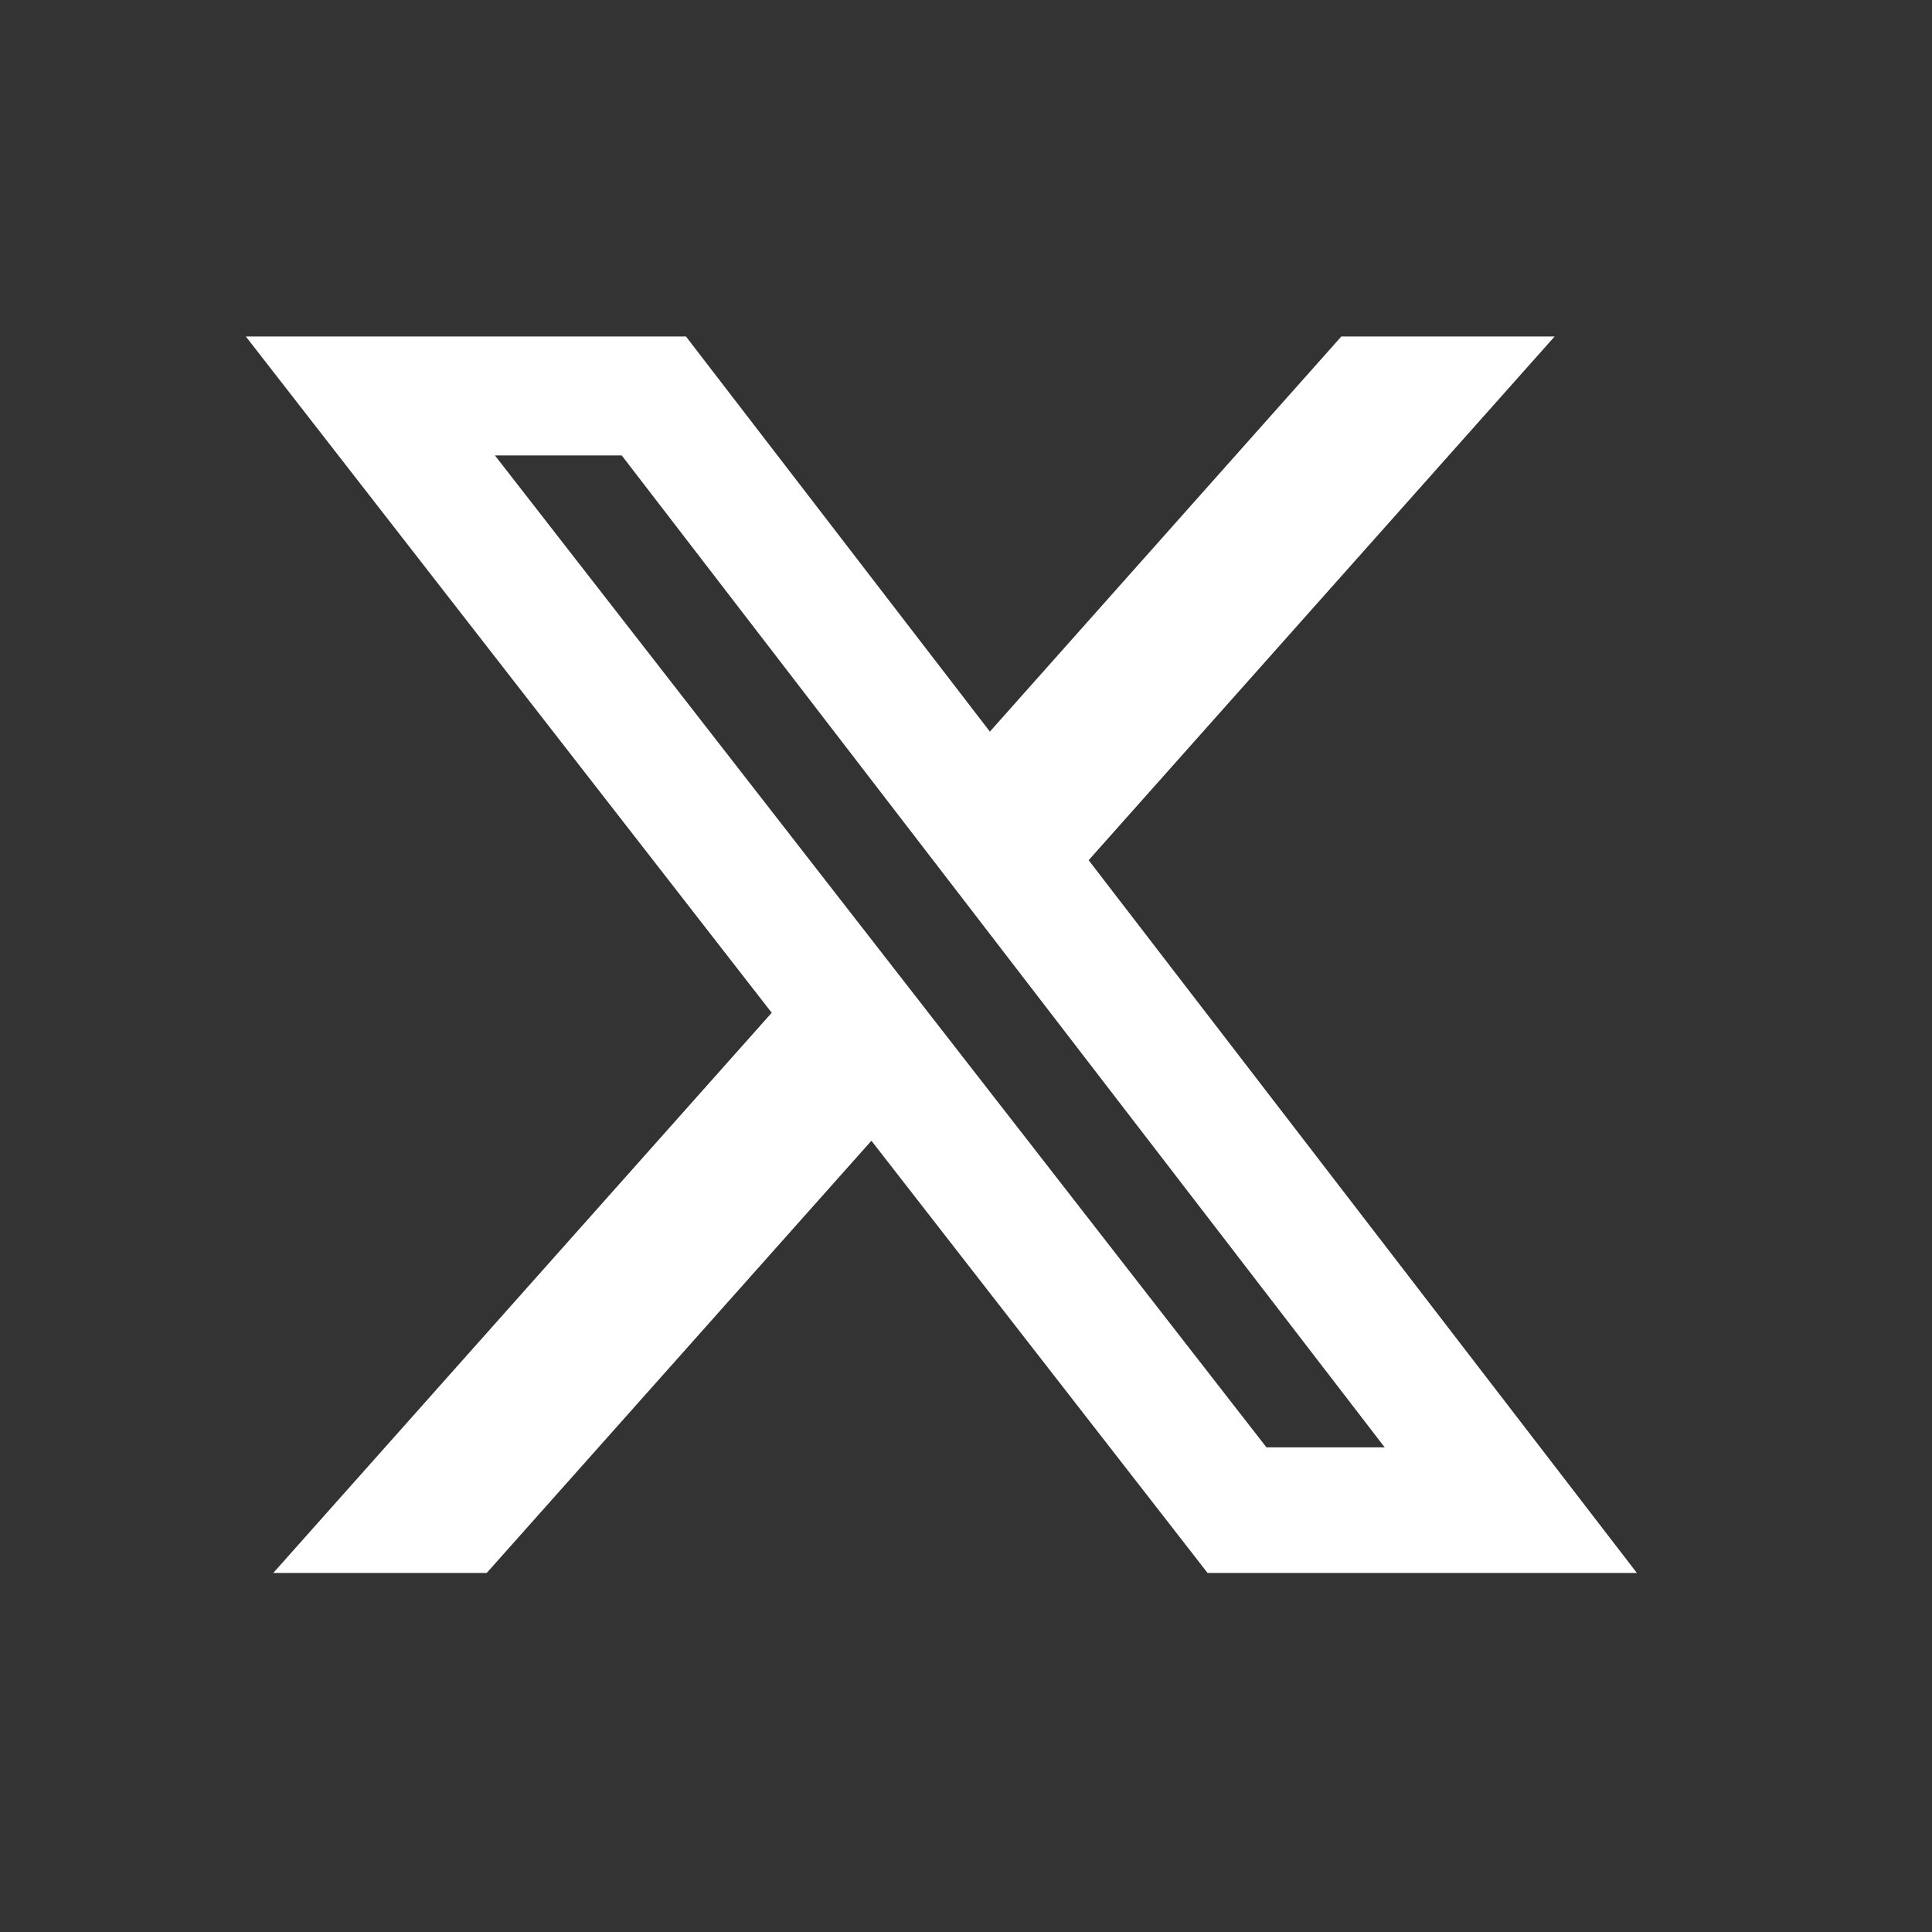 <?xml version="1.0" encoding="UTF-8"?>
<svg xmlns="http://www.w3.org/2000/svg" width="25" height="25" viewBox="0 0 25 25" fill="none">
  <rect x="0" y="0" width="25" height="25" fill="#333333" stroke="none"/>
  <path d="M17.357 4.354H20.117L14.087 11.131L21.181 20.354H15.626L11.276 14.761L6.298 20.354H3.536L9.986 13.105L3.181 4.354H8.876L12.809 9.467L17.357 4.354ZM16.388 18.729H17.918L8.045 5.893H6.404L16.388 18.729Z" fill="white"></path>
</svg>
